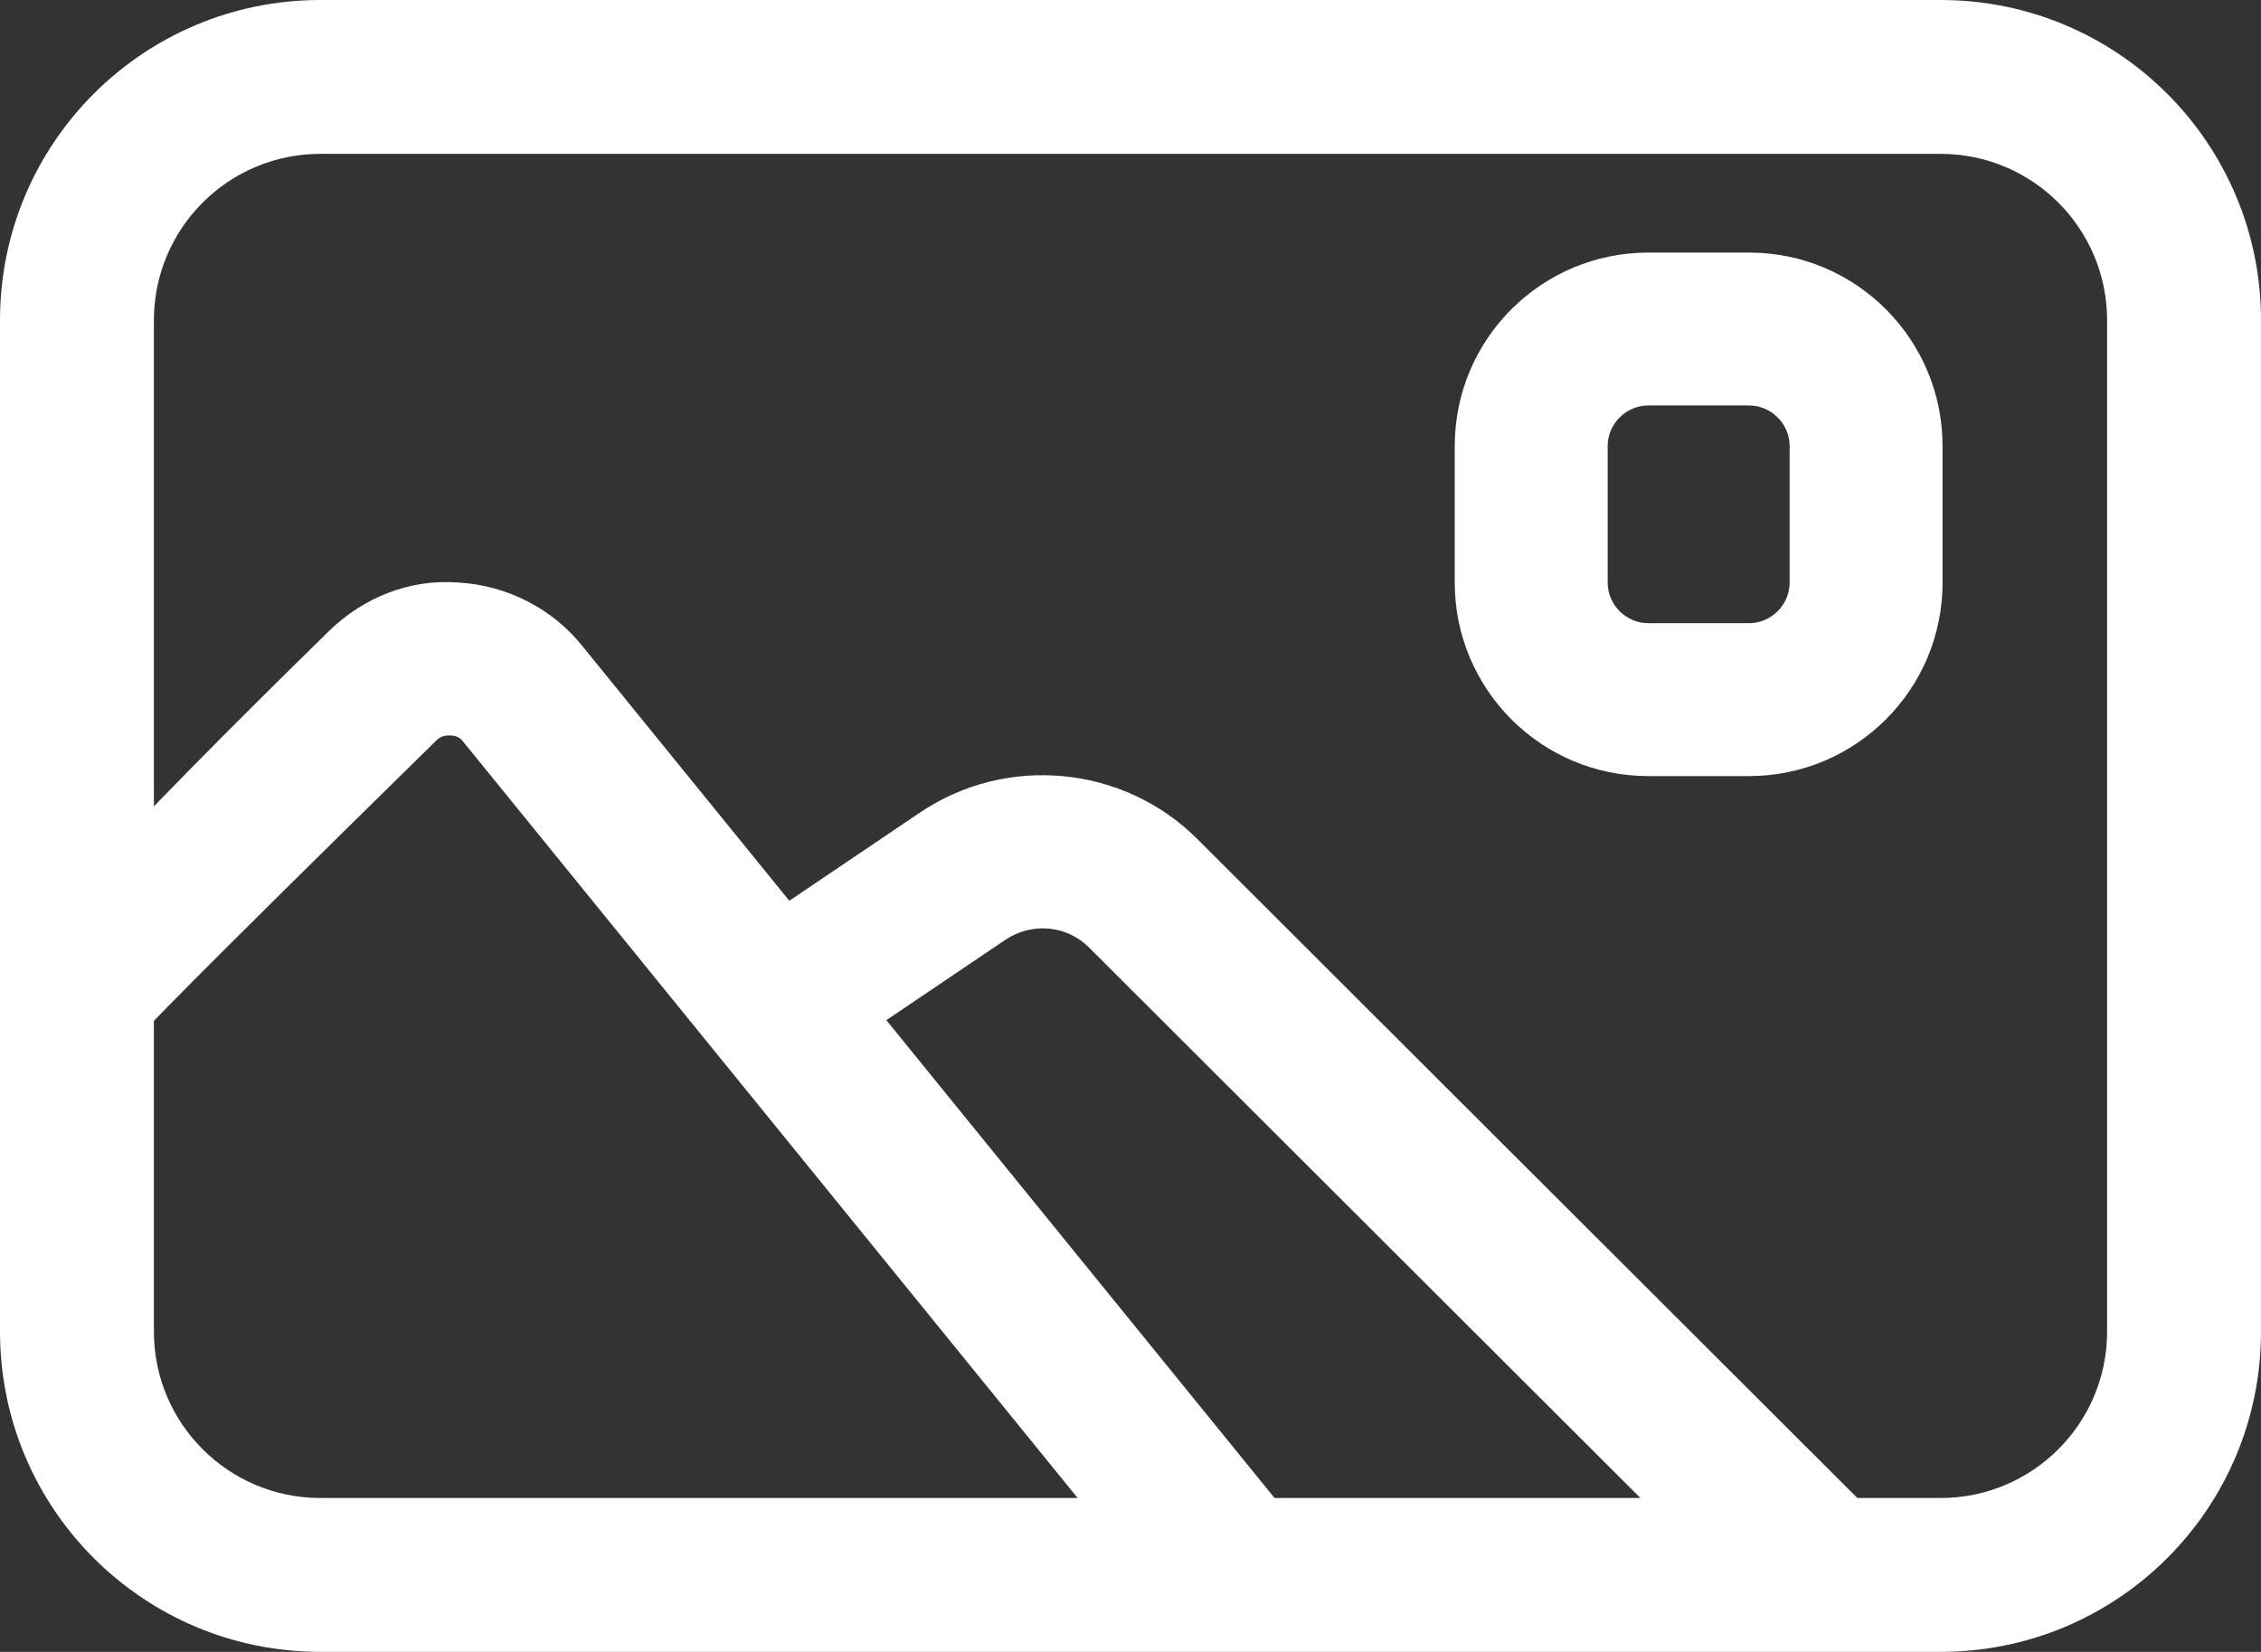 <?xml version="1.0" encoding="UTF-8"?>
<svg xmlns="http://www.w3.org/2000/svg" id="Capa_2" data-name="Capa 2" viewBox="0 0 23.36 17.07">
  <rect x="0" y="0" width="23.36" height="17.07" fill="#333333" stroke="none"/>
  <defs>
    <style>
      .cls-1 {
        fill: #fff;
      }
    </style>
  </defs>
  <g id="Capa_1-2" data-name="Capa 1">
    <g>
      <path class="cls-1" d="M20.05,17.07H3.31c-1.83,0-3.31-1.48-3.31-3.31V3.31C0,1.48,1.48,0,3.31,0H20.05c1.83,0,3.31,1.48,3.31,3.31V13.76c0,1.83-1.48,3.31-3.31,3.31ZM3.31,1.59c-.95,0-1.72,.77-1.72,1.72V13.76c0,.95,.77,1.72,1.72,1.72H20.05c.95,0,1.72-.77,1.72-1.72V3.31c0-.95-.77-1.72-1.72-1.72H3.31Z"></path>
      <path class="cls-1" d="M18.07,8.02h-1.04c-1.11,0-2-.9-2-2v-1.41c0-1.11,.9-2,2-2h1.04c1.11,0,2,.9,2,2v1.41c0,1.11-.9,2-2,2Zm-1.04-3.83c-.23,0-.42,.19-.42,.42v1.41c0,.23,.19,.42,.42,.42h1.04c.23,0,.42-.19,.42-.42v-1.41c0-.23-.19-.42-.42-.42h-1.04Z"></path>
      <path class="cls-1" d="M12.19,16.78L4.79,7.67c-.04-.06-.1-.07-.14-.07-.04,0-.09,0-.14,.05-2.65,2.6-3.03,3.01-3.09,3.08l-.57-.48H0q0-.4,3.4-3.73c.36-.35,.84-.54,1.34-.5,.5,.03,.97,.27,1.28,.66l7.4,9.11-1.23,1Z"></path>
      <path class="cls-1" d="M18.31,16.84l-7.06-7.05c-.23-.23-.59-.26-.86-.08l-1.94,1.31-.89-1.31,1.94-1.31c.9-.61,2.11-.49,2.87,.27l7.06,7.05-1.12,1.12Z"></path>
    </g>
  </g>
</svg>
